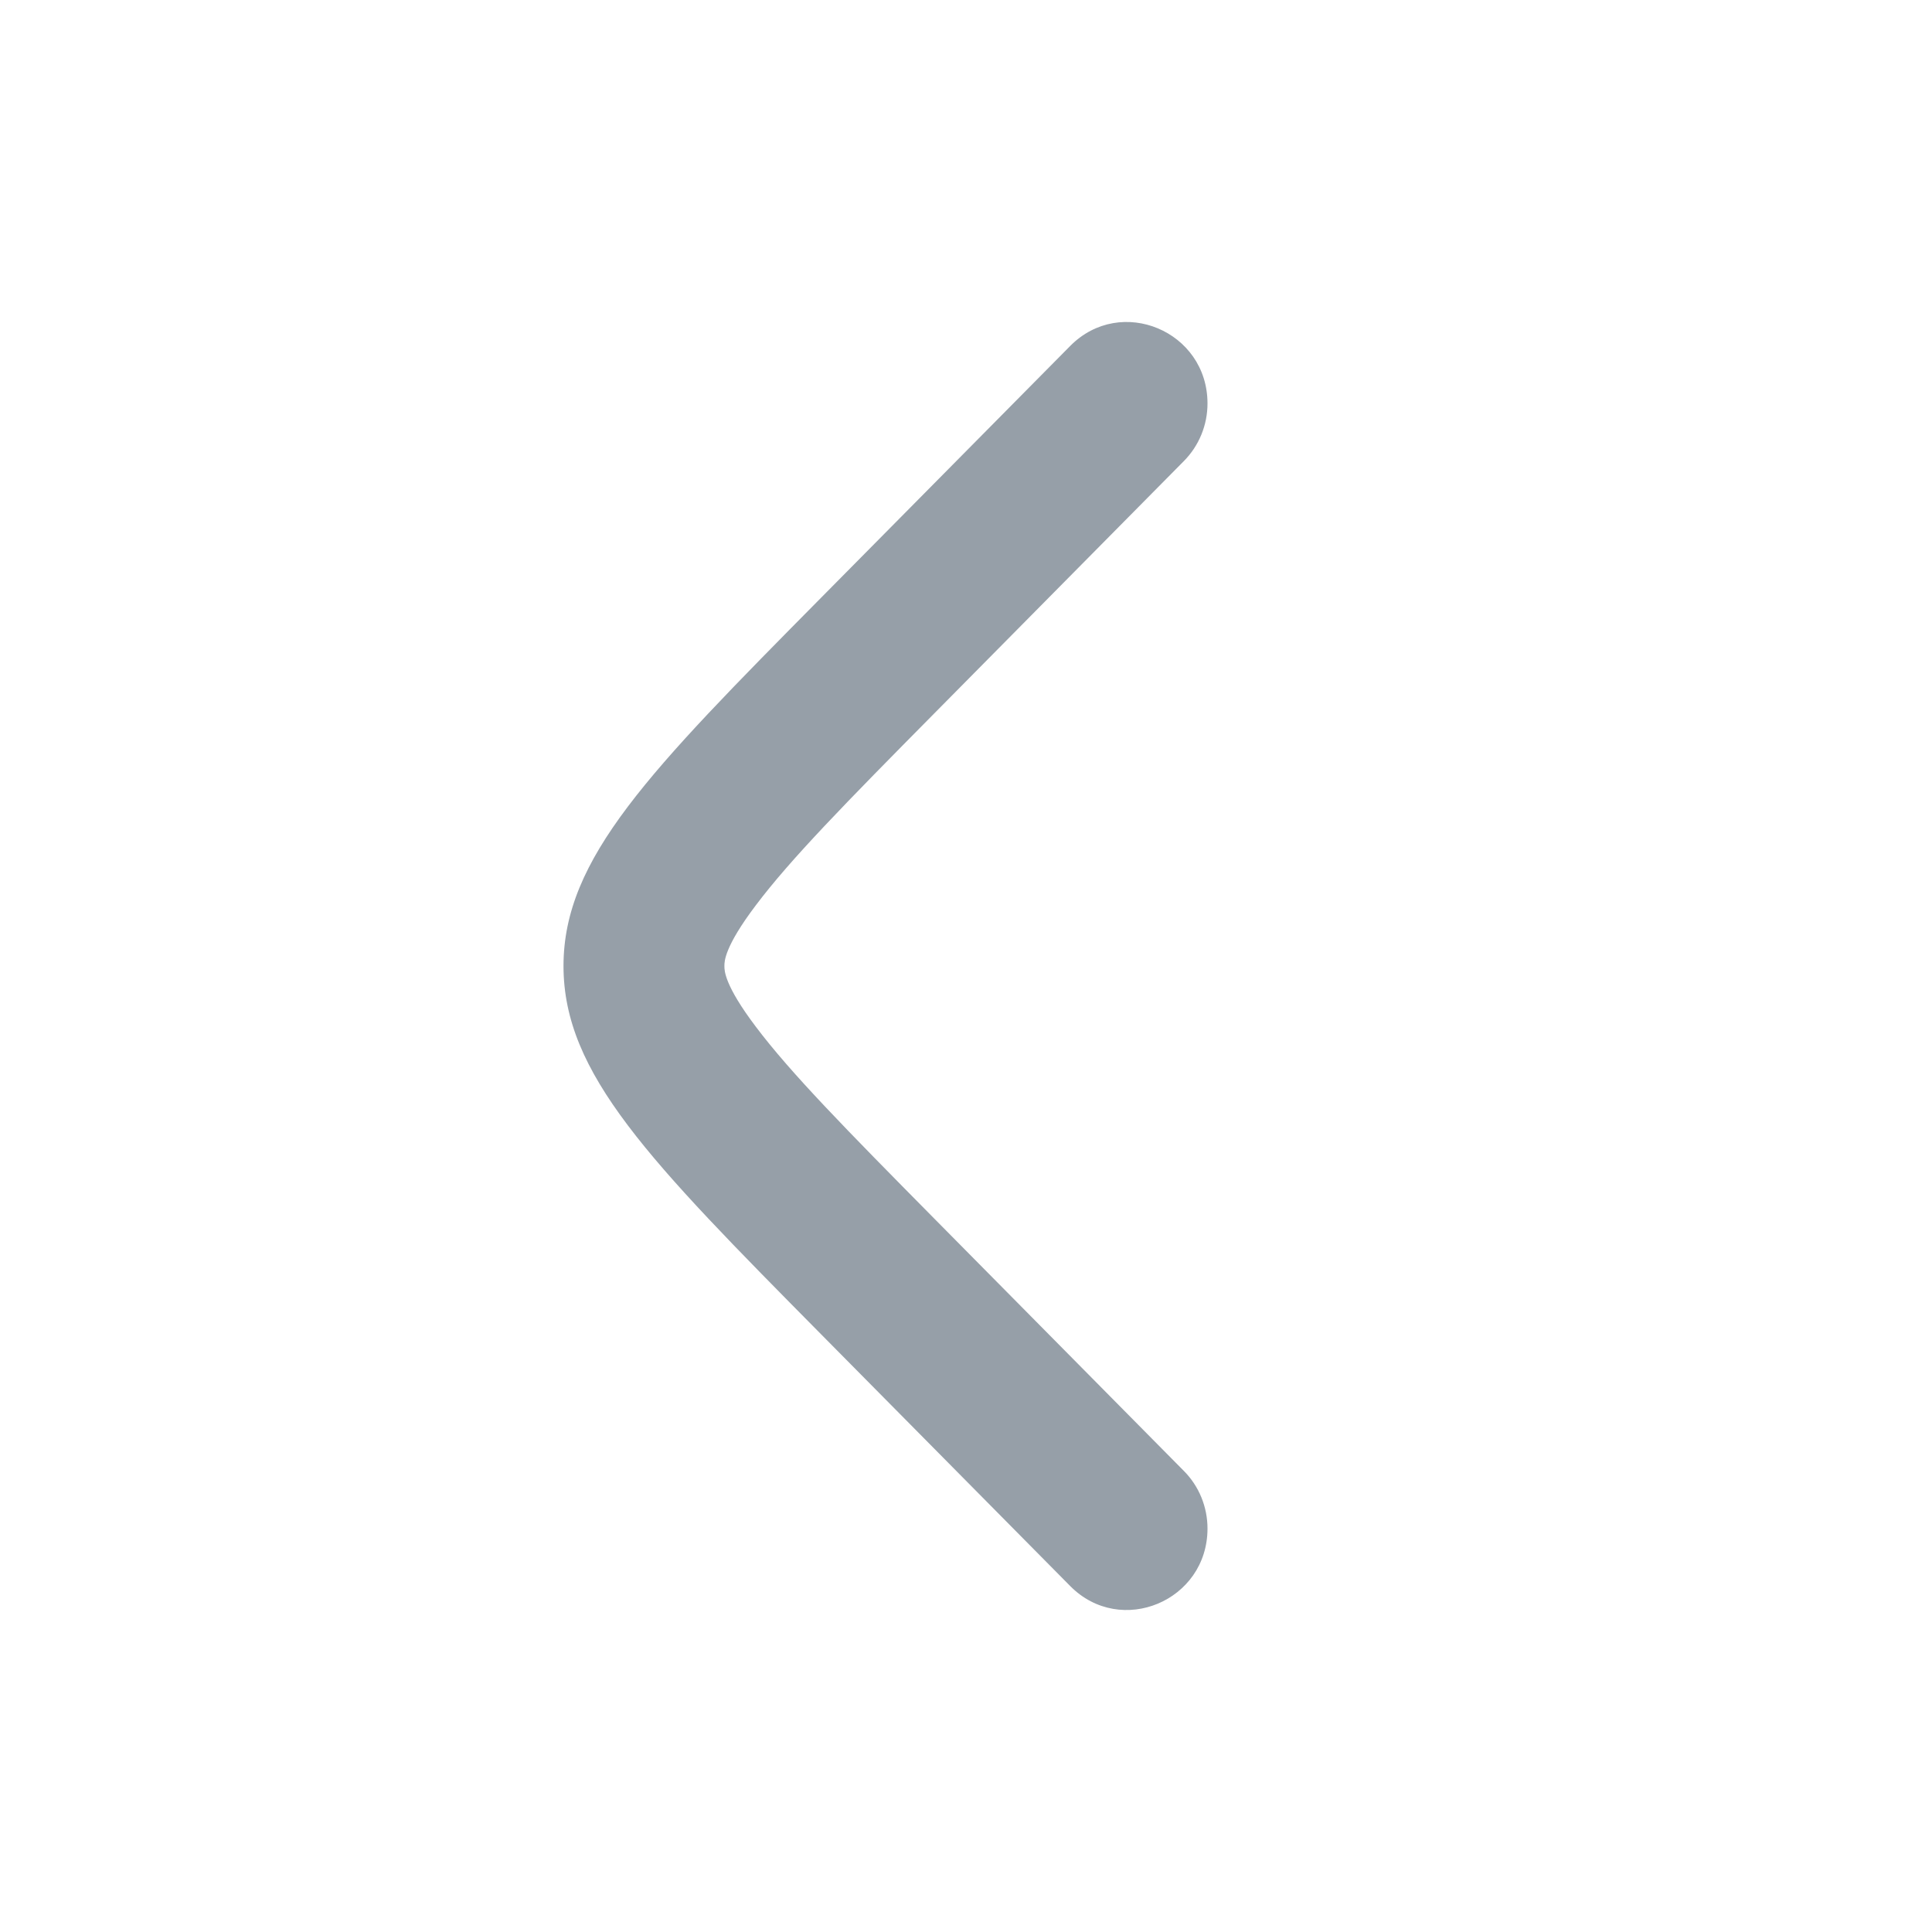 <svg width="24" height="24" viewBox="0 0 24 24" fill="none" xmlns="http://www.w3.org/2000/svg">
<path d="M15 5.012C15 4.112 13.923 3.661 13.294 4.298L10.198 7.427C8.066 9.583 7 10.661 7 12C7 13.339 8.066 14.417 10.198 16.573L13.294 19.702C13.923 20.339 15 19.888 15 18.988C15 18.72 14.895 18.462 14.707 18.273L11.612 15.144C10.506 14.025 9.821 13.328 9.389 12.754C8.998 12.237 8.999 12.056 8.999 12.003L8.999 12L8.999 11.997C8.999 11.944 8.998 11.763 9.389 11.246C9.821 10.672 10.506 9.974 11.612 8.856L14.707 5.727C14.895 5.537 15 5.28 15 5.012Z" fill="#969FA8"/>
</svg>
